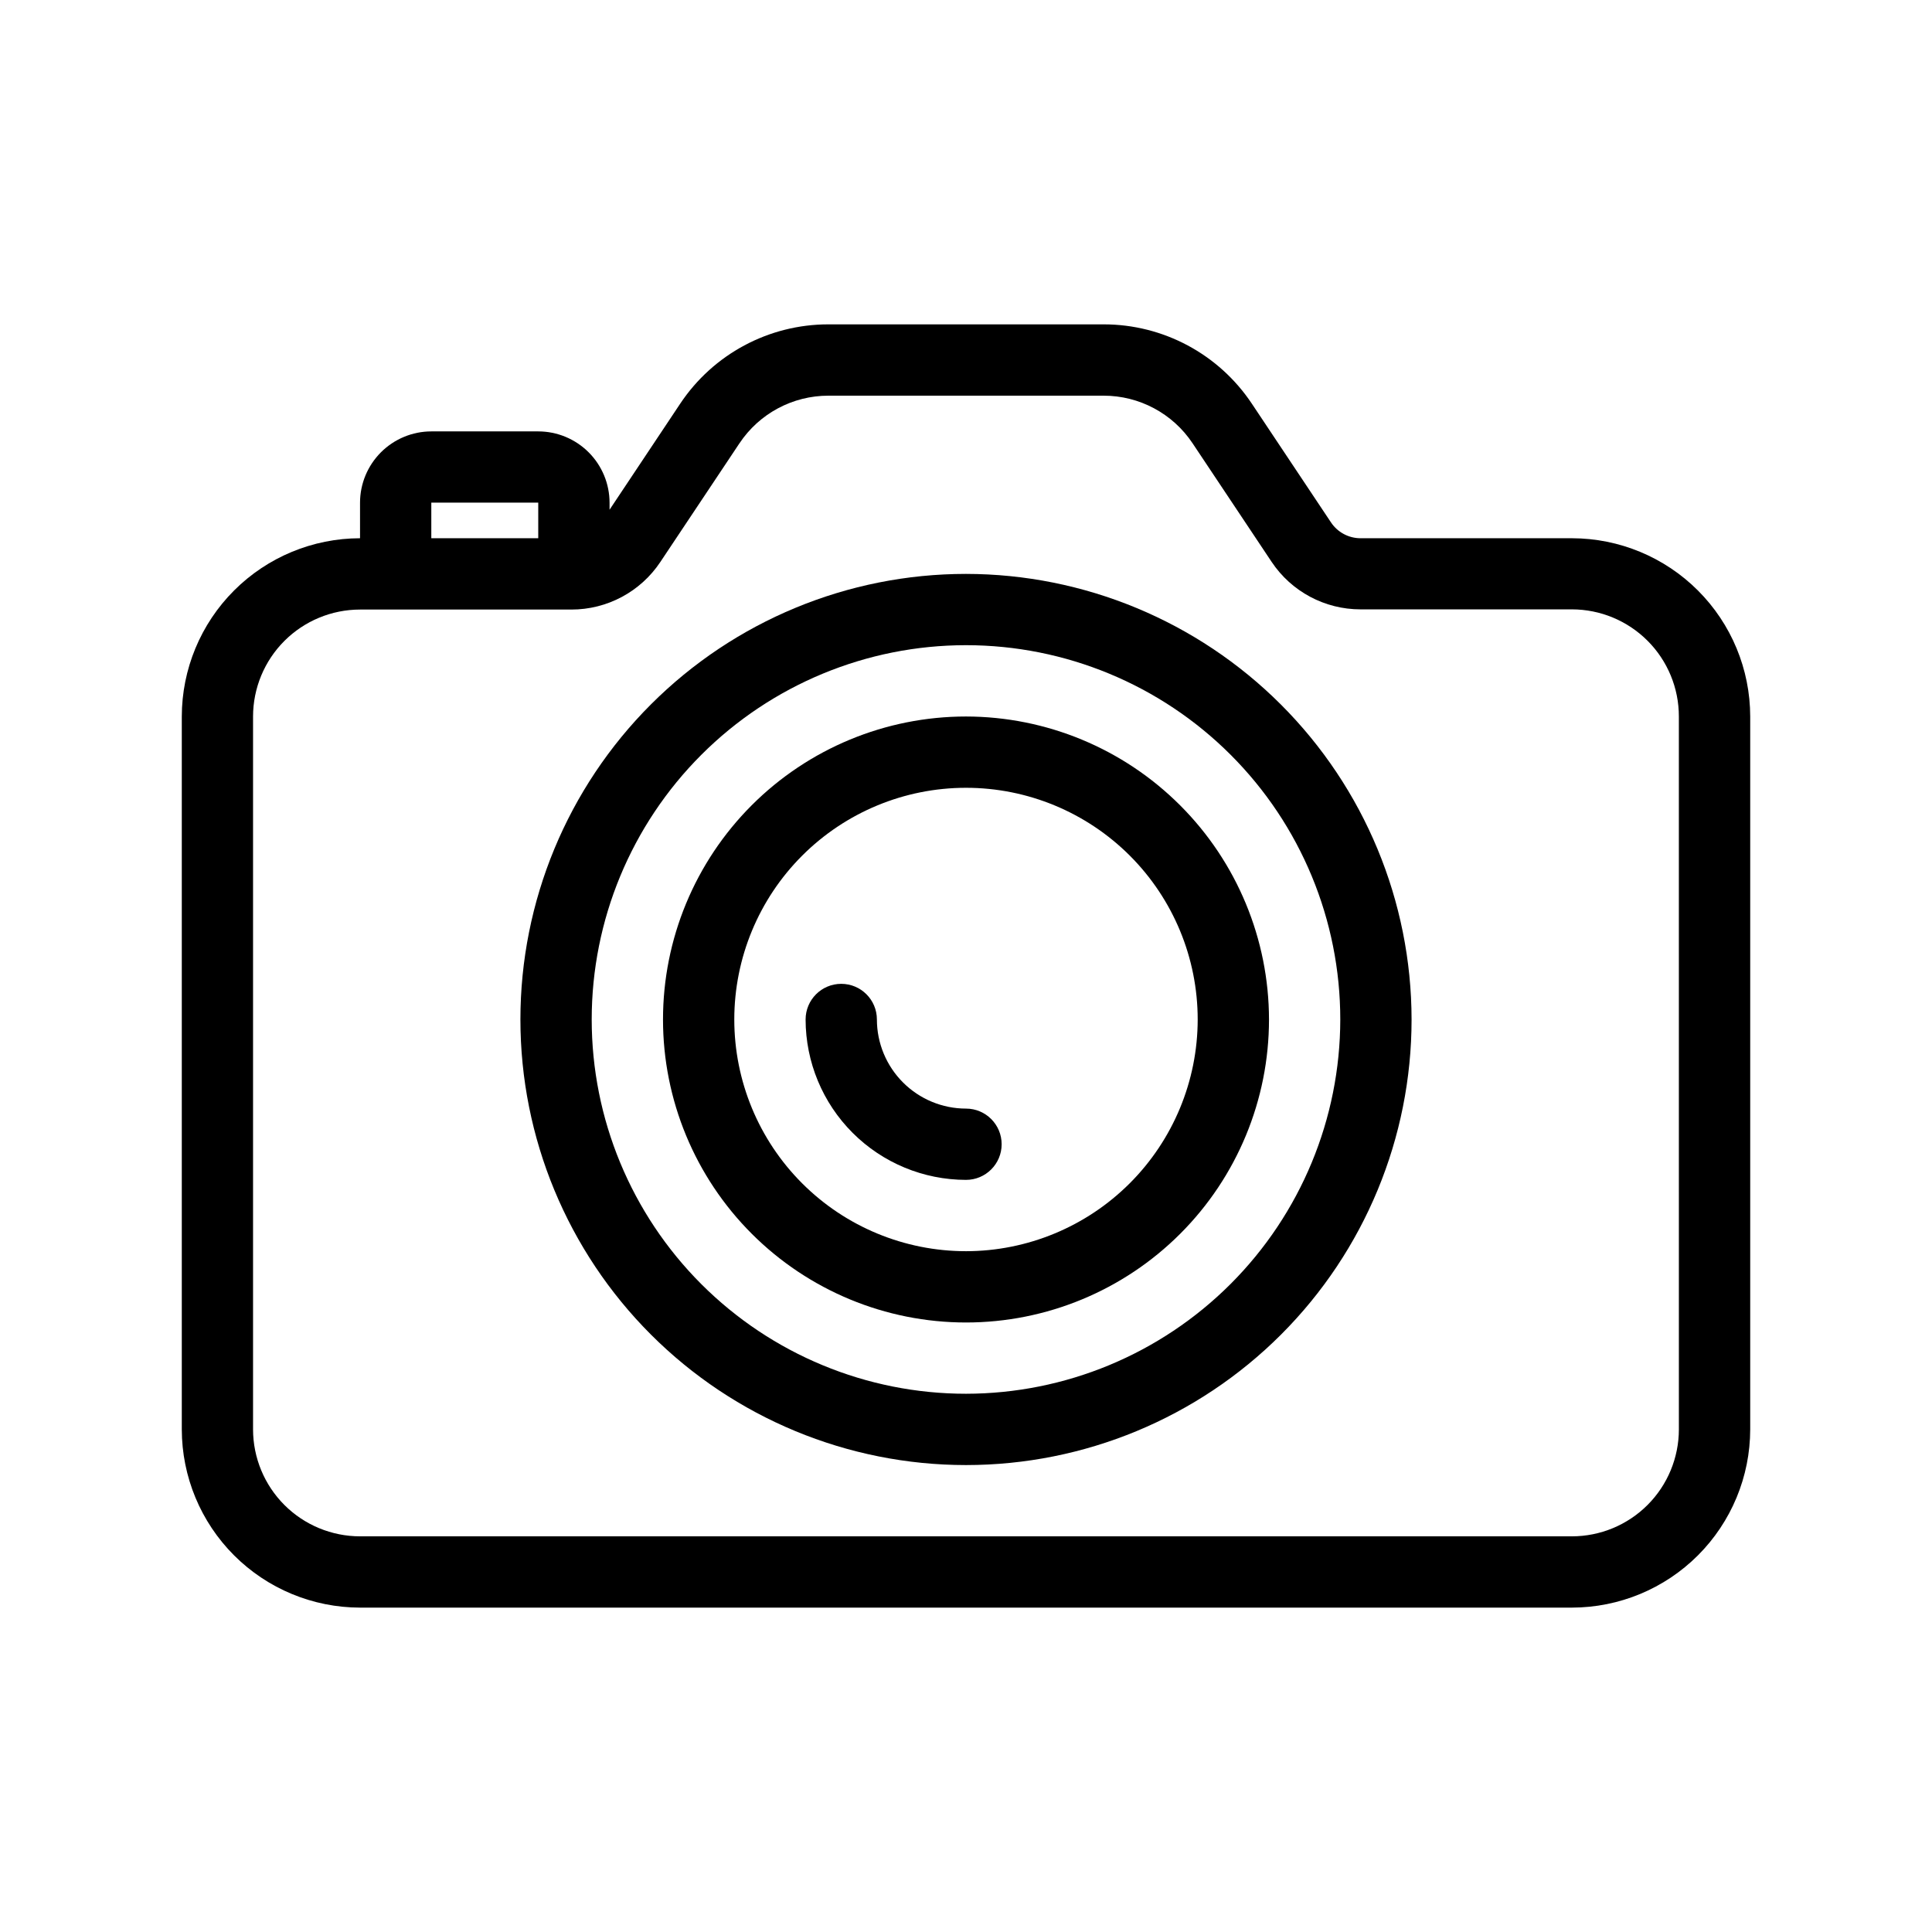 <?xml version="1.0" encoding="UTF-8"?>
<!-- Uploaded to: SVG Repo, www.svgrepo.com, Generator: SVG Repo Mixer Tools -->
<svg fill="#000000" width="800px" height="800px" version="1.1" viewBox="144 144 512 512" xmlns="http://www.w3.org/2000/svg">
 <g>
  <path d="m400 296.09c-31.32 0-61.355 12.441-83.5 34.586s-34.586 52.18-34.586 83.5c0 31.316 12.441 61.352 34.586 83.496s52.18 34.586 83.5 34.586c31.316 0 61.352-12.441 83.496-34.586 22.145-22.145 34.586-52.18 34.586-83.496-0.035-31.309-12.484-61.324-34.625-83.461-22.137-22.137-52.152-34.59-83.457-34.625zm0 217.27c-26.309 0-51.539-10.449-70.141-29.051-18.602-18.605-29.051-43.832-29.051-70.141 0-26.309 10.453-51.535 29.055-70.137 18.602-18.602 43.832-29.051 70.137-29.051 26.309 0 51.539 10.453 70.141 29.055s29.051 43.832 29.047 70.141c-0.027 26.297-10.488 51.508-29.082 70.102-18.598 18.594-43.809 29.055-70.105 29.082z"/>
  <path d="m400 333.88c-21.297 0-41.723 8.457-56.781 23.516s-23.516 35.484-23.516 56.781 8.457 41.719 23.516 56.777c15.059 15.059 35.484 23.52 56.781 23.52 21.293 0 41.719-8.461 56.777-23.52 15.059-15.059 23.52-35.48 23.52-56.777-0.023-21.289-8.492-41.699-23.547-56.754-15.055-15.055-35.461-23.52-56.75-23.543zm0 141.7c-16.289 0-31.906-6.469-43.422-17.984-11.516-11.516-17.984-27.137-17.984-43.422 0-16.285 6.473-31.906 17.988-43.418 11.516-11.516 27.133-17.984 43.418-17.984 16.289 0 31.906 6.473 43.422 17.988s17.98 27.137 17.98 43.422c-0.016 16.277-6.492 31.887-18.004 43.398-11.512 11.512-27.121 17.984-43.398 18z"/>
  <path d="m400 437.79c-6.262-0.008-12.266-2.496-16.691-6.926-4.426-4.426-6.918-10.43-6.922-16.688 0-5.219-4.231-9.449-9.449-9.449-5.215 0-9.445 4.231-9.445 9.449 0.012 11.27 4.492 22.074 12.465 30.043 7.969 7.969 18.773 12.449 30.043 12.461 5.215 0 9.445-4.227 9.445-9.445s-4.231-9.445-9.445-9.445z"/>
  <path d="m560.59 286.64h-56.012c-3.16 0.004-6.109-1.574-7.859-4.207l-20.957-31.438c-8.75-13.148-23.504-21.047-39.297-21.035h-72.918c-15.797-0.012-30.547 7.887-39.297 21.035l-18.711 28.09v-1.867c-0.008-5.008-2-9.809-5.543-13.352-3.539-3.539-8.344-5.535-13.352-5.539h-28.34c-5.008 0.004-9.809 2-13.352 5.539-3.539 3.543-5.535 8.344-5.539 13.352v9.422c-12.523 0.016-24.527 4.996-33.383 13.852-8.855 8.855-13.836 20.859-13.852 33.383v188.93-0.004c0.016 12.523 4.996 24.527 13.852 33.383 8.855 8.855 20.859 13.836 33.383 13.852h321.18-0.004c12.523-0.016 24.527-4.996 33.383-13.852 8.855-8.855 13.836-20.859 13.852-33.383v-188.93 0.004c-0.016-12.523-4.996-24.527-13.852-33.383-8.855-8.855-20.859-13.836-33.383-13.852zm-302.29-9.445h28.34v9.445h-28.34zm330.62 245.61c-0.008 7.516-2.996 14.719-8.309 20.031s-12.516 8.301-20.031 8.309h-321.18c-7.516-0.008-14.719-2.996-20.031-8.309s-8.301-12.516-8.309-20.031v-188.93 0.004c0.008-7.516 2.996-14.719 8.309-20.031s12.516-8.301 20.031-8.309h56.012c9.473 0.012 18.324-4.715 23.578-12.598l20.957-31.438h0.004c5.246-7.898 14.098-12.645 23.582-12.645h72.91c9.477-0.012 18.328 4.715 23.586 12.594l20.957 31.438c5.254 7.883 14.105 12.609 23.578 12.598h56.012c7.523 0.008 14.734 3.004 20.051 8.328 5.312 5.32 8.297 12.539 8.289 20.062z"/>
 </g>
</svg>